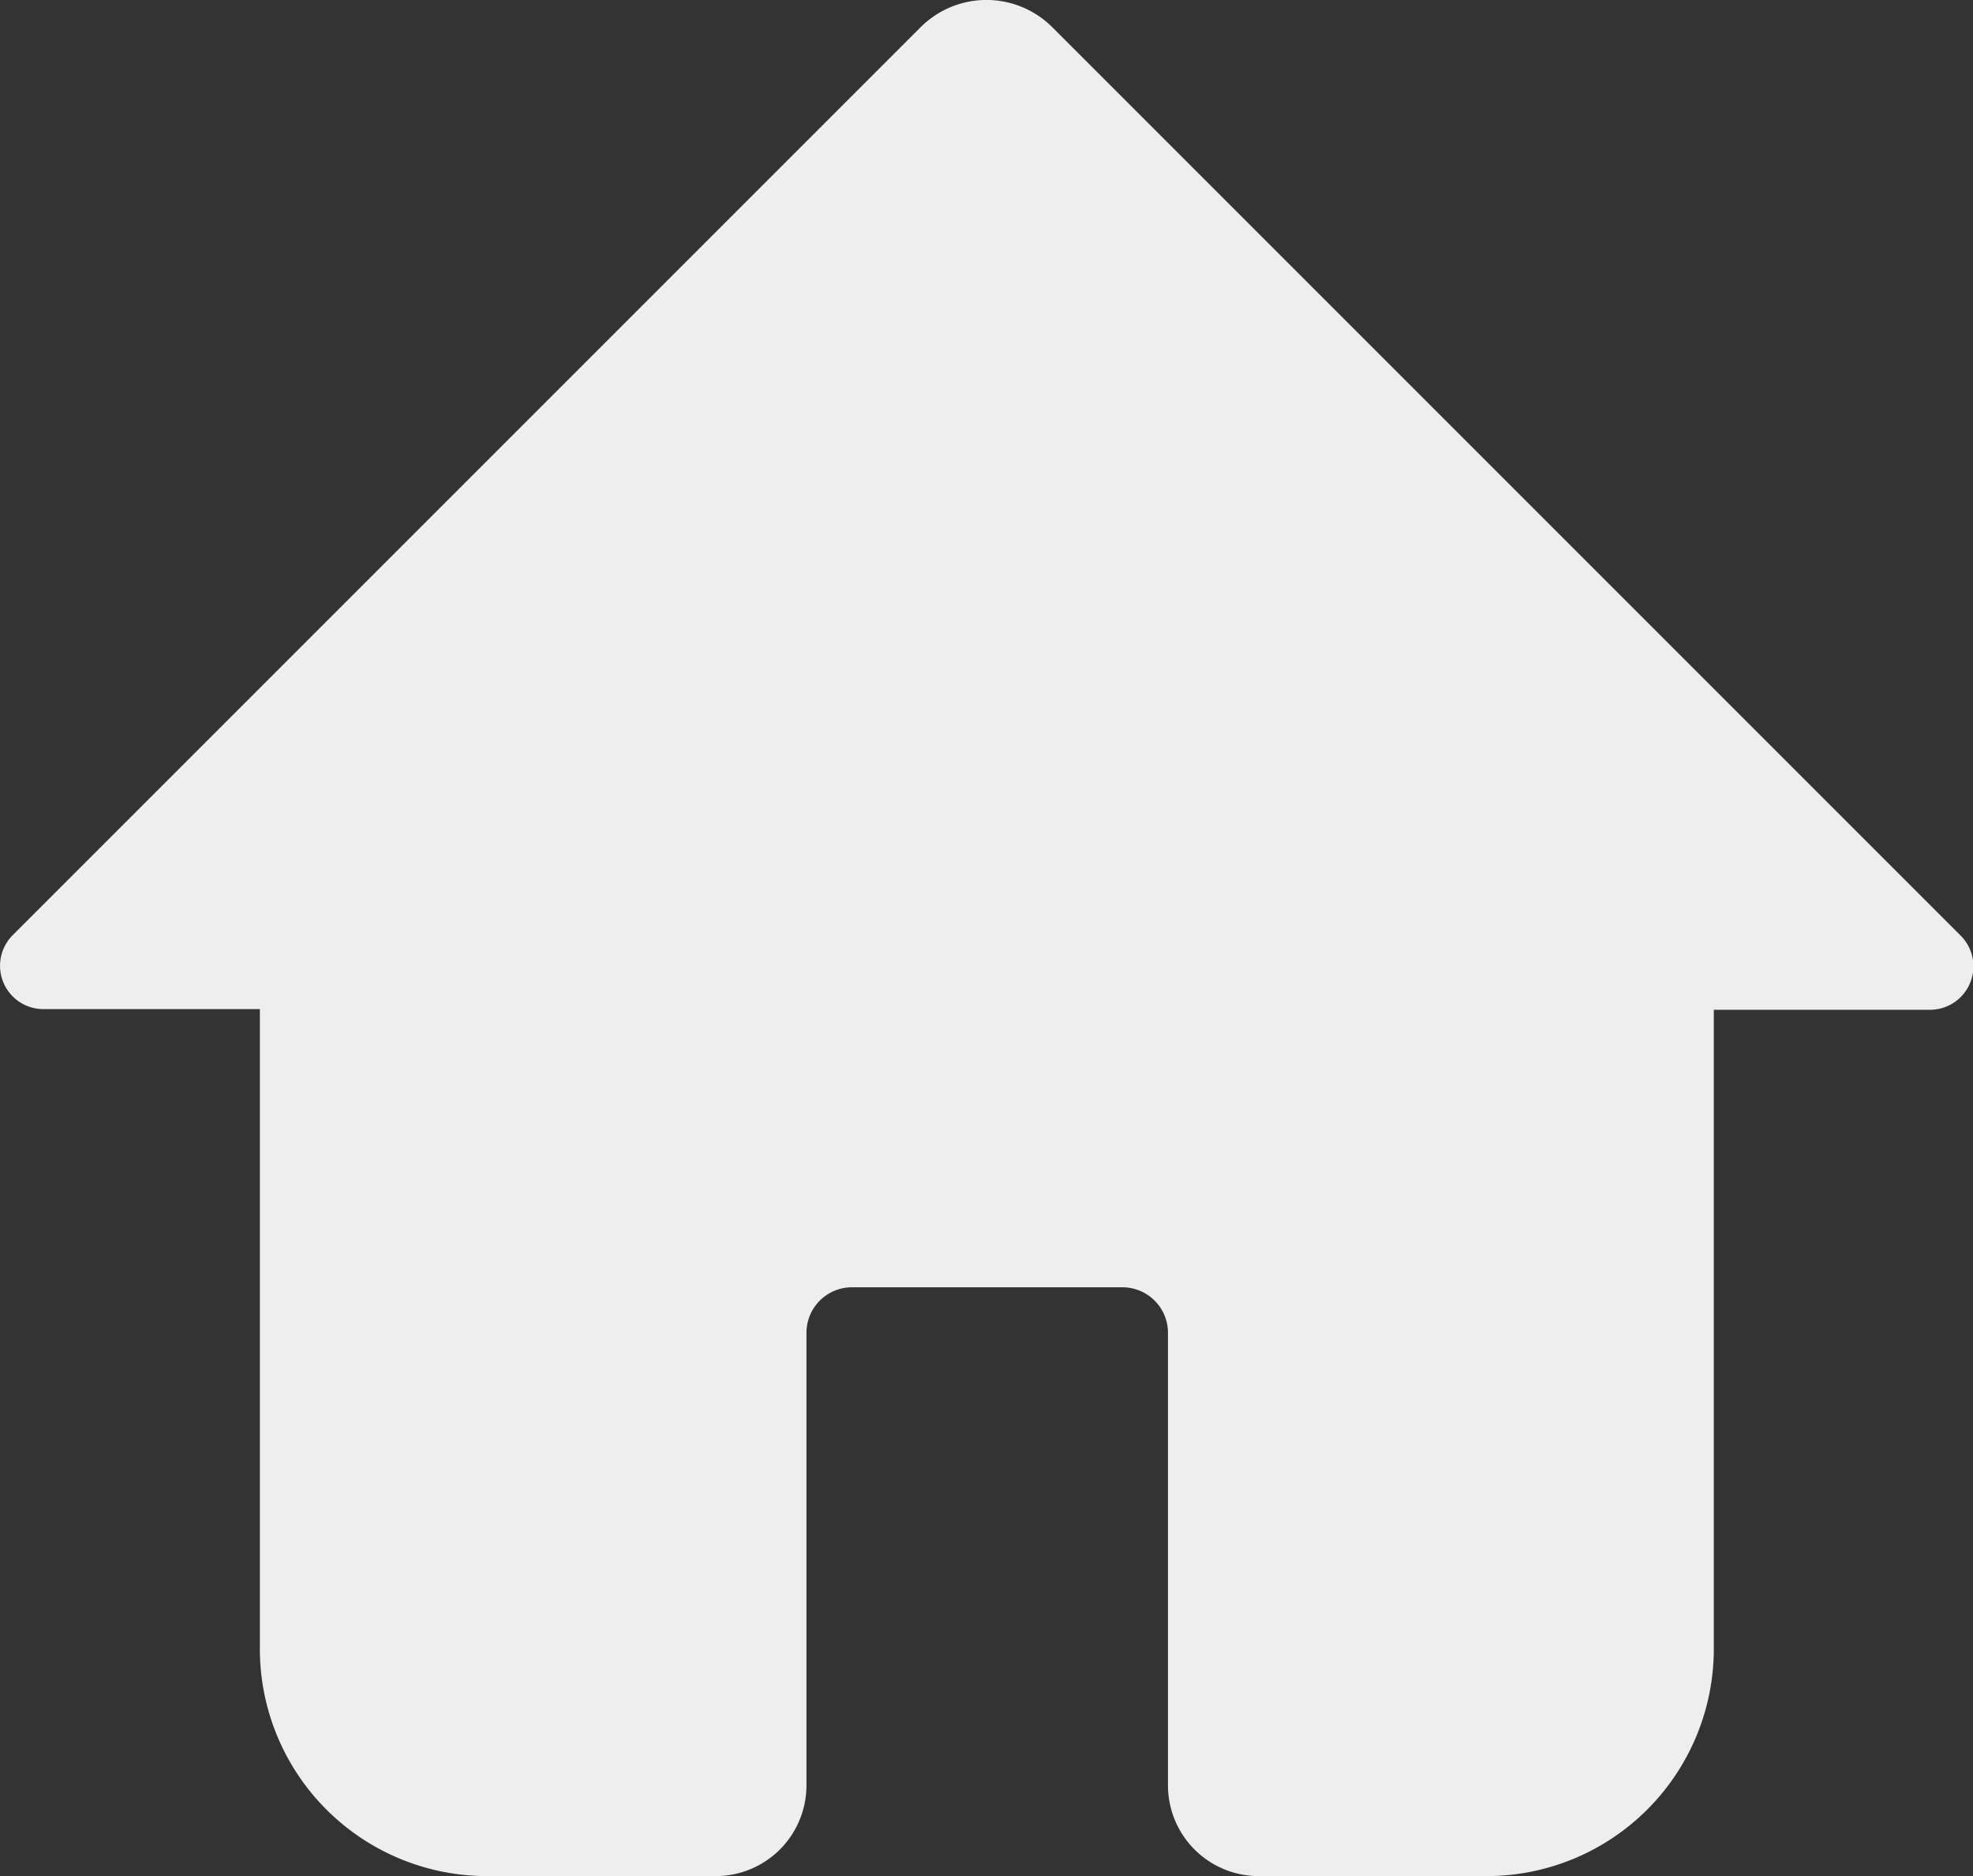 <svg xmlns="http://www.w3.org/2000/svg" width="20.712" height="19.695" viewBox="0 0 20.712 19.695">
  <rect x="0" y="0" width="20.712" height="19.695" fill="#333333" stroke="none"/>
  <path id="home" d="M98.161,105.316l-9.53-9.53a.978.978,0,0,0-1.383,0l-9.53,9.53a.455.455,0,0,0,.322.777h2.272v6.717a2.385,2.385,0,0,0,2.384,2.384h2.4a.953.953,0,0,0,.954-.953V109.49a.478.478,0,0,1,.477-.477h2.841a.478.478,0,0,1,.477.477v4.751a.953.953,0,0,0,.953.953h2.393a2.385,2.385,0,0,0,2.384-2.384V106.1h2.267A.456.456,0,0,0,98.161,105.316Z" transform="translate(-77.584 -95.5)" fill="#eee"/>
</svg>
